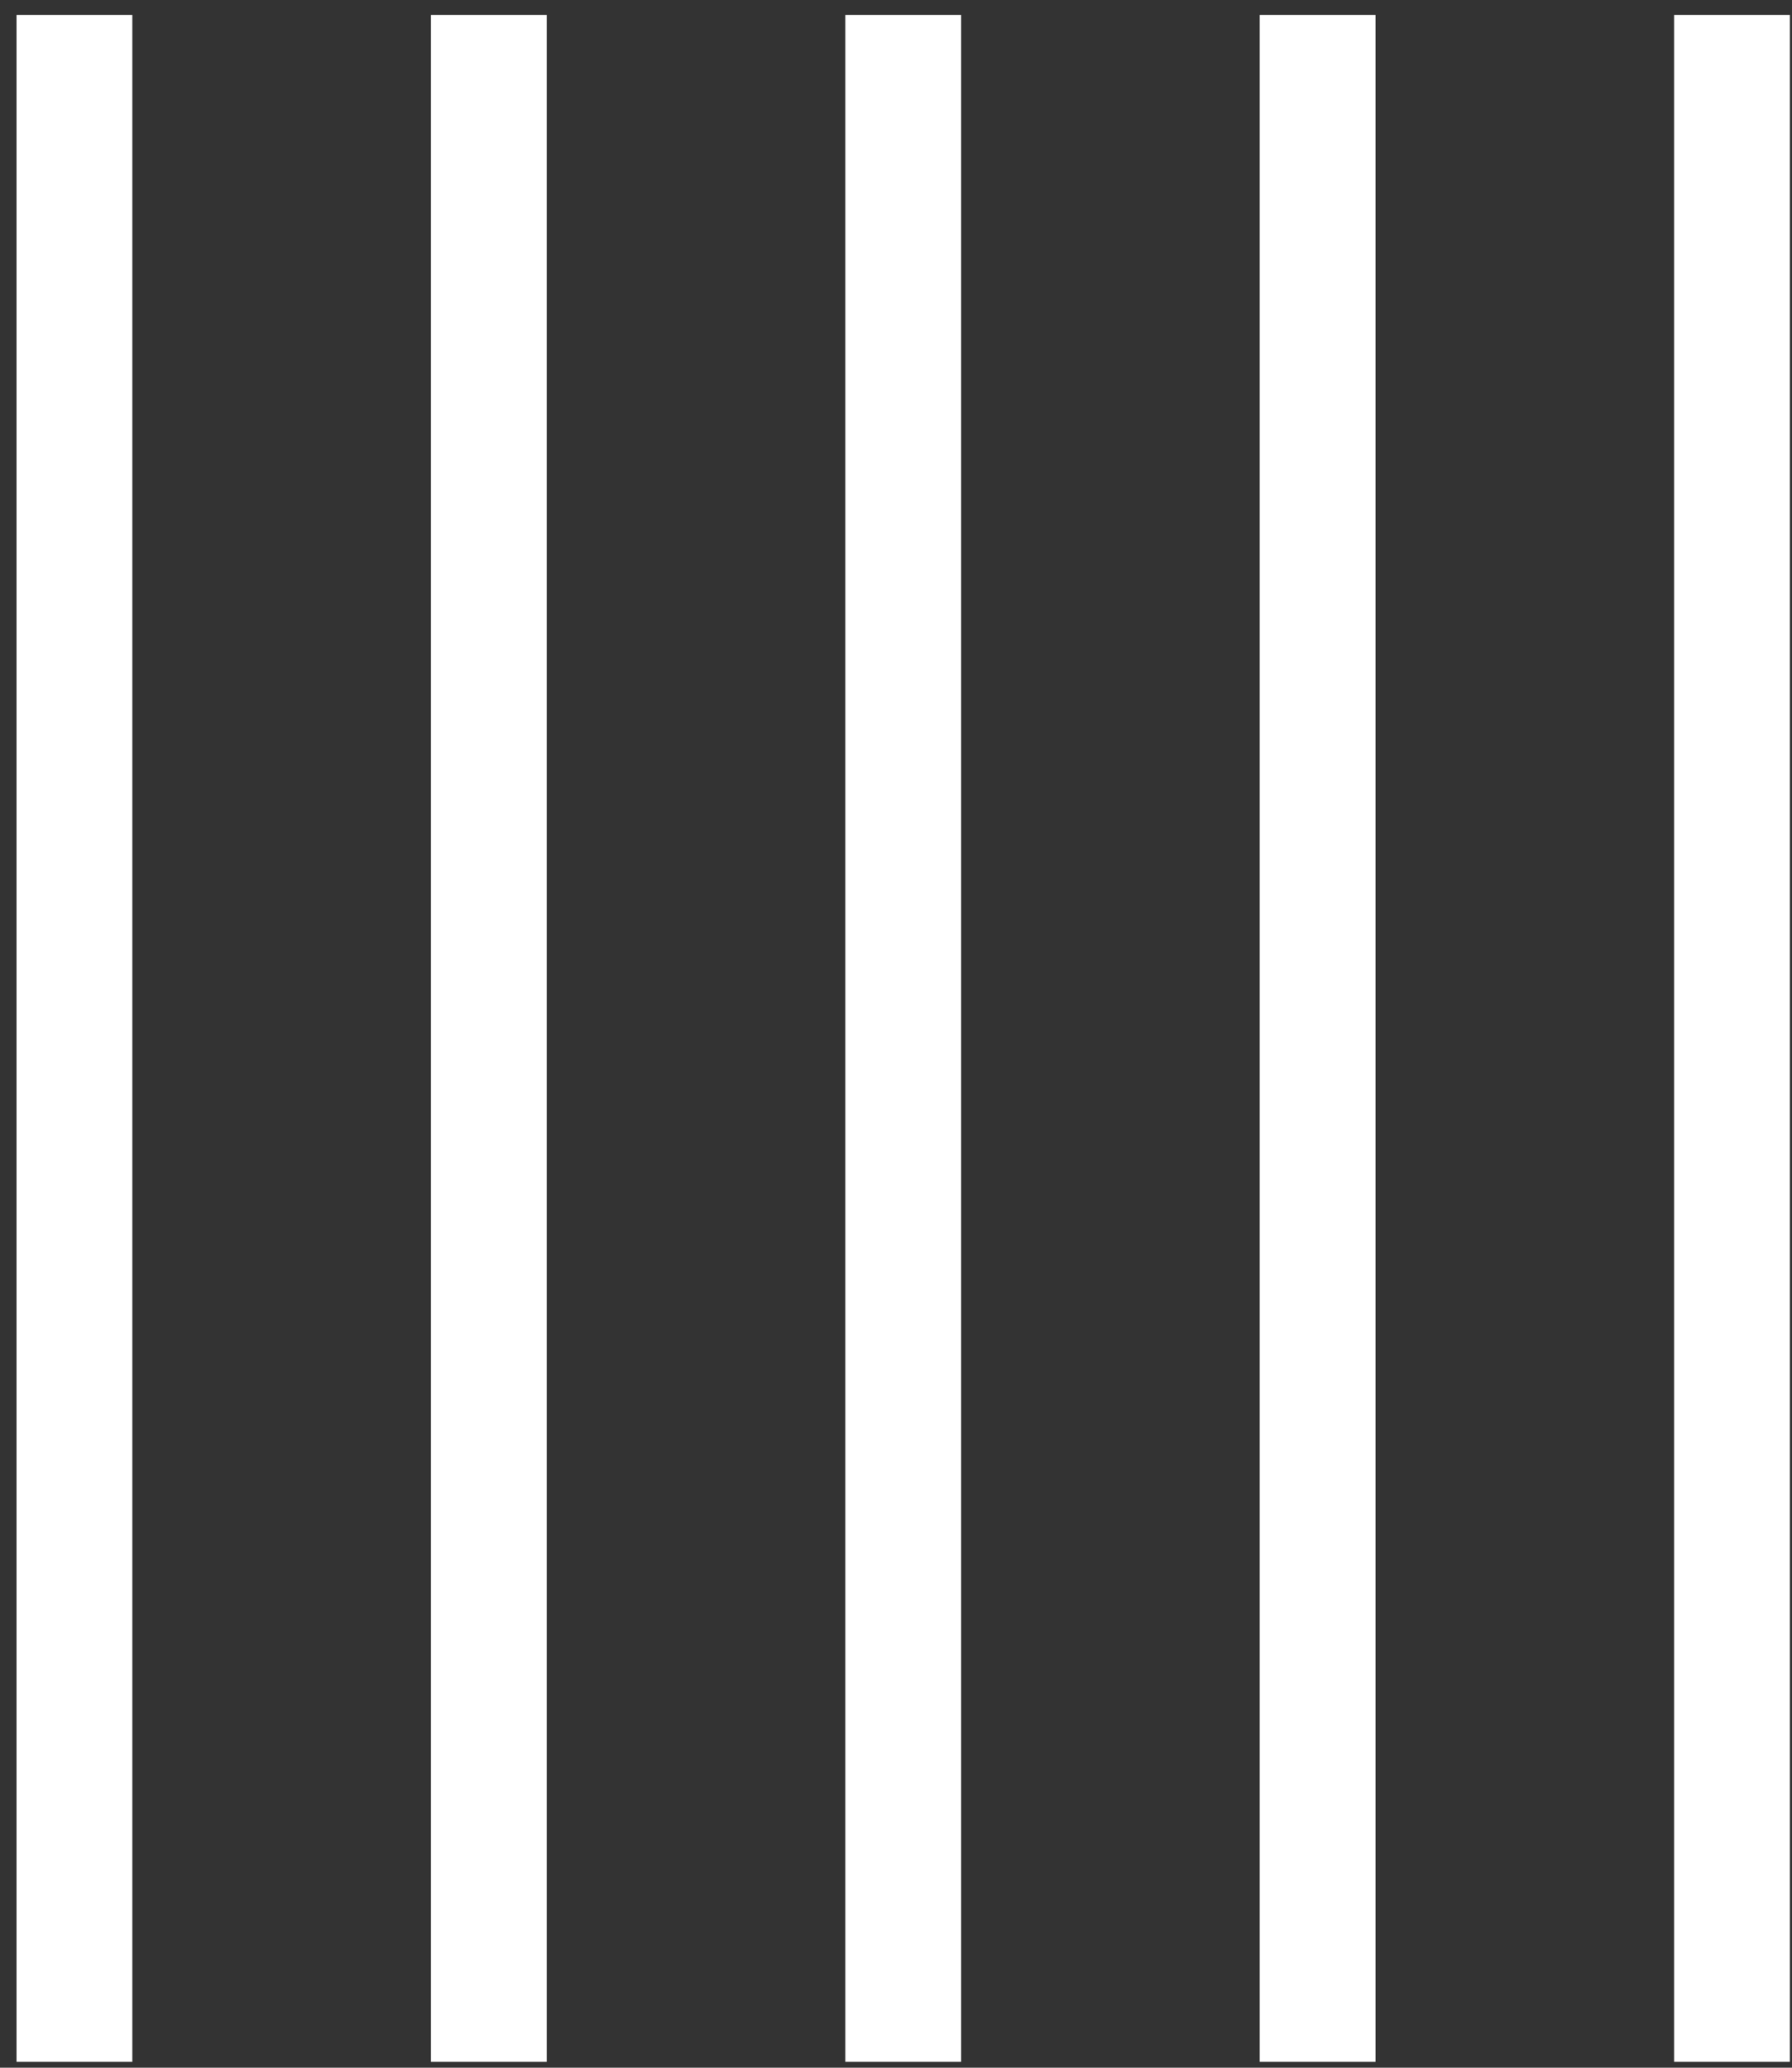 <svg height="75" viewBox="0 0 65 75" width="65" xmlns="http://www.w3.org/2000/svg"><rect x="0" y="0" width="65" height="75" fill="#333333" stroke="none"/><g fill="none" fill-rule="evenodd" stroke="#fff" stroke-linecap="square" stroke-width="4.2" transform="translate(2 2)"><path d="m.7 70.687v-70.046"/><path d="m15.731 70.687v-70.046"/><path d="m30.762 70.687v-70.046"/><path d="m45.793 70.687v-70.046"/><path d="m60.824 70.687v-70.046"/></g></svg>